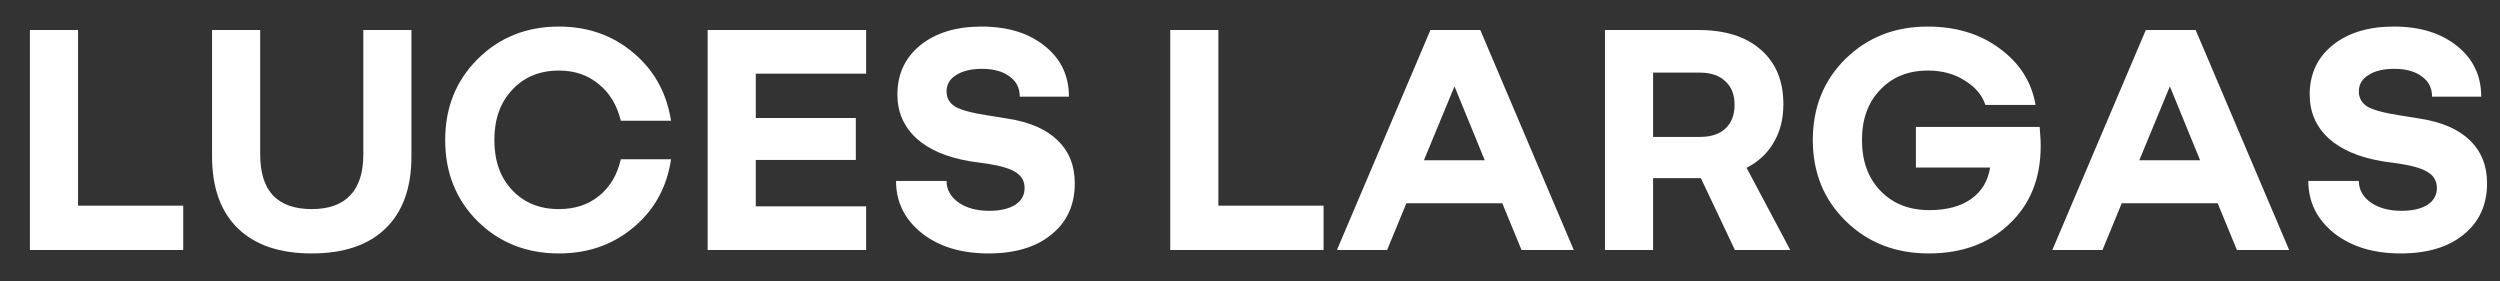 <svg width="80" height="9" viewBox="0 0 80 9" fill="none" xmlns="http://www.w3.org/2000/svg">
<rect x="0" y="0" width="80" height="9" fill="#333333" stroke="none"/>
<path d="M0.957 8V0.96H2.497V6.581H5.863V8H0.957Z" fill="white"/>
<path d="M9.976 8.11C8.95 8.11 8.161 7.842 7.611 7.307C7.061 6.772 6.786 6.005 6.786 5.008V0.96H8.326V4.942C8.326 5.521 8.462 5.958 8.733 6.251C9.012 6.544 9.426 6.691 9.976 6.691C10.519 6.691 10.93 6.544 11.208 6.251C11.487 5.958 11.626 5.521 11.626 4.942V0.96H13.166V5.008C13.166 6.005 12.891 6.772 12.341 7.307C11.791 7.842 11.003 8.11 9.976 8.11Z" fill="white"/>
<path d="M19.867 5.096H21.473C21.341 5.991 20.941 6.717 20.274 7.274C19.614 7.831 18.818 8.11 17.887 8.11C16.846 8.11 15.976 7.765 15.28 7.076C14.591 6.387 14.246 5.521 14.246 4.48C14.246 3.446 14.591 2.584 15.28 1.895C15.976 1.198 16.846 0.85 17.887 0.85C18.811 0.85 19.603 1.129 20.263 1.686C20.93 2.243 21.334 2.969 21.473 3.864H19.867C19.742 3.358 19.504 2.966 19.152 2.687C18.807 2.401 18.386 2.258 17.887 2.258C17.271 2.258 16.772 2.463 16.391 2.874C16.009 3.277 15.819 3.813 15.819 4.48C15.819 5.147 16.009 5.683 16.391 6.086C16.772 6.489 17.271 6.691 17.887 6.691C18.393 6.691 18.818 6.552 19.163 6.273C19.515 5.994 19.75 5.602 19.867 5.096Z" fill="white"/>
<path d="M22.645 8V0.96H27.716V2.357H24.185V3.776H27.386V5.118H24.185V6.603H27.716V8H22.645Z" fill="white"/>
<path d="M31.654 6.746C31.999 6.746 32.274 6.684 32.479 6.559C32.685 6.427 32.787 6.247 32.787 6.02C32.787 5.807 32.699 5.642 32.523 5.525C32.355 5.408 32.069 5.316 31.665 5.25L31.049 5.162C30.301 5.037 29.726 4.792 29.322 4.425C28.919 4.051 28.717 3.585 28.717 3.028C28.717 2.368 28.963 1.84 29.454 1.444C29.946 1.048 30.598 0.85 31.412 0.85C32.241 0.85 32.912 1.055 33.425 1.466C33.946 1.877 34.206 2.419 34.206 3.094H32.633C32.633 2.815 32.523 2.599 32.303 2.445C32.091 2.284 31.797 2.203 31.423 2.203C31.079 2.203 30.804 2.269 30.598 2.401C30.393 2.526 30.29 2.702 30.29 2.929C30.29 3.134 30.382 3.296 30.565 3.413C30.756 3.523 31.115 3.618 31.643 3.699L32.259 3.798C32.956 3.908 33.484 4.139 33.843 4.491C34.21 4.843 34.393 5.301 34.393 5.866C34.393 6.555 34.144 7.102 33.645 7.505C33.154 7.908 32.483 8.11 31.632 8.11C30.76 8.11 30.048 7.894 29.498 7.461C28.948 7.021 28.673 6.464 28.673 5.789H30.29C30.29 6.068 30.419 6.299 30.675 6.482C30.932 6.658 31.258 6.746 31.654 6.746Z" fill="white"/>
<path d="M37.448 8V0.96H38.988V6.581H42.354V8H37.448Z" fill="white"/>
<path d="M45.774 0.96H47.369L50.361 8H48.689L48.073 6.504H45.004L44.388 8H42.782L45.774 0.96ZM46.544 2.764L45.565 5.129H47.512L46.544 2.764Z" fill="white"/>
<path d="M57.288 8H55.517L54.428 5.701H52.899V8H51.359V0.96H54.351C55.202 0.96 55.865 1.169 56.342 1.587C56.826 2.005 57.068 2.588 57.068 3.336C57.068 3.805 56.965 4.212 56.76 4.557C56.562 4.902 56.273 5.173 55.891 5.371L57.288 8ZM55.506 3.358C55.506 3.028 55.407 2.775 55.209 2.599C55.019 2.416 54.747 2.324 54.395 2.324H52.899V4.381H54.395C54.747 4.381 55.019 4.293 55.209 4.117C55.407 3.934 55.506 3.681 55.506 3.358Z" fill="white"/>
<path d="M61.309 4.062H65.269C65.277 4.157 65.284 4.26 65.291 4.37C65.299 4.473 65.302 4.575 65.302 4.678C65.302 5.705 64.969 6.533 64.302 7.164C63.642 7.795 62.78 8.11 61.717 8.11C60.653 8.11 59.77 7.765 59.066 7.076C58.361 6.387 58.01 5.521 58.01 4.48C58.01 3.439 58.358 2.573 59.054 1.884C59.758 1.195 60.635 0.85 61.684 0.85C62.593 0.85 63.363 1.085 63.993 1.554C64.632 2.023 65.013 2.625 65.138 3.358H63.532C63.429 3.043 63.209 2.782 62.871 2.577C62.541 2.364 62.149 2.258 61.694 2.258C61.064 2.258 60.554 2.463 60.166 2.874C59.777 3.277 59.583 3.813 59.583 4.48C59.583 5.155 59.781 5.697 60.176 6.108C60.572 6.519 61.093 6.724 61.739 6.724C62.288 6.724 62.732 6.607 63.069 6.372C63.407 6.137 63.612 5.8 63.685 5.36H61.309V4.062Z" fill="white"/>
<path d="M68.666 0.96H70.261L73.253 8H71.581L70.965 6.504H67.896L67.28 8H65.674L68.666 0.96ZM69.436 2.764L68.457 5.129H70.404L69.436 2.764Z" fill="white"/>
<path d="M76.847 6.746C77.191 6.746 77.466 6.684 77.672 6.559C77.877 6.427 77.98 6.247 77.98 6.02C77.98 5.807 77.892 5.642 77.716 5.525C77.547 5.408 77.261 5.316 76.858 5.25L76.242 5.162C75.494 5.037 74.918 4.792 74.515 4.425C74.111 4.051 73.91 3.585 73.91 3.028C73.91 2.368 74.155 1.84 74.647 1.444C75.138 1.048 75.791 0.85 76.605 0.85C77.433 0.85 78.104 1.055 78.618 1.466C79.138 1.877 79.399 2.419 79.399 3.094H77.826C77.826 2.815 77.716 2.599 77.496 2.445C77.283 2.284 76.99 2.203 76.616 2.203C76.271 2.203 75.996 2.269 75.791 2.401C75.585 2.526 75.483 2.702 75.483 2.929C75.483 3.134 75.574 3.296 75.758 3.413C75.948 3.523 76.308 3.618 76.836 3.699L77.452 3.798C78.148 3.908 78.676 4.139 79.036 4.491C79.402 4.843 79.586 5.301 79.586 5.866C79.586 6.555 79.336 7.102 78.838 7.505C78.346 7.908 77.675 8.11 76.825 8.11C75.952 8.11 75.241 7.894 74.691 7.461C74.141 7.021 73.866 6.464 73.866 5.789H75.483C75.483 6.068 75.611 6.299 75.868 6.482C76.124 6.658 76.451 6.746 76.847 6.746Z" fill="white"/>
</svg>
